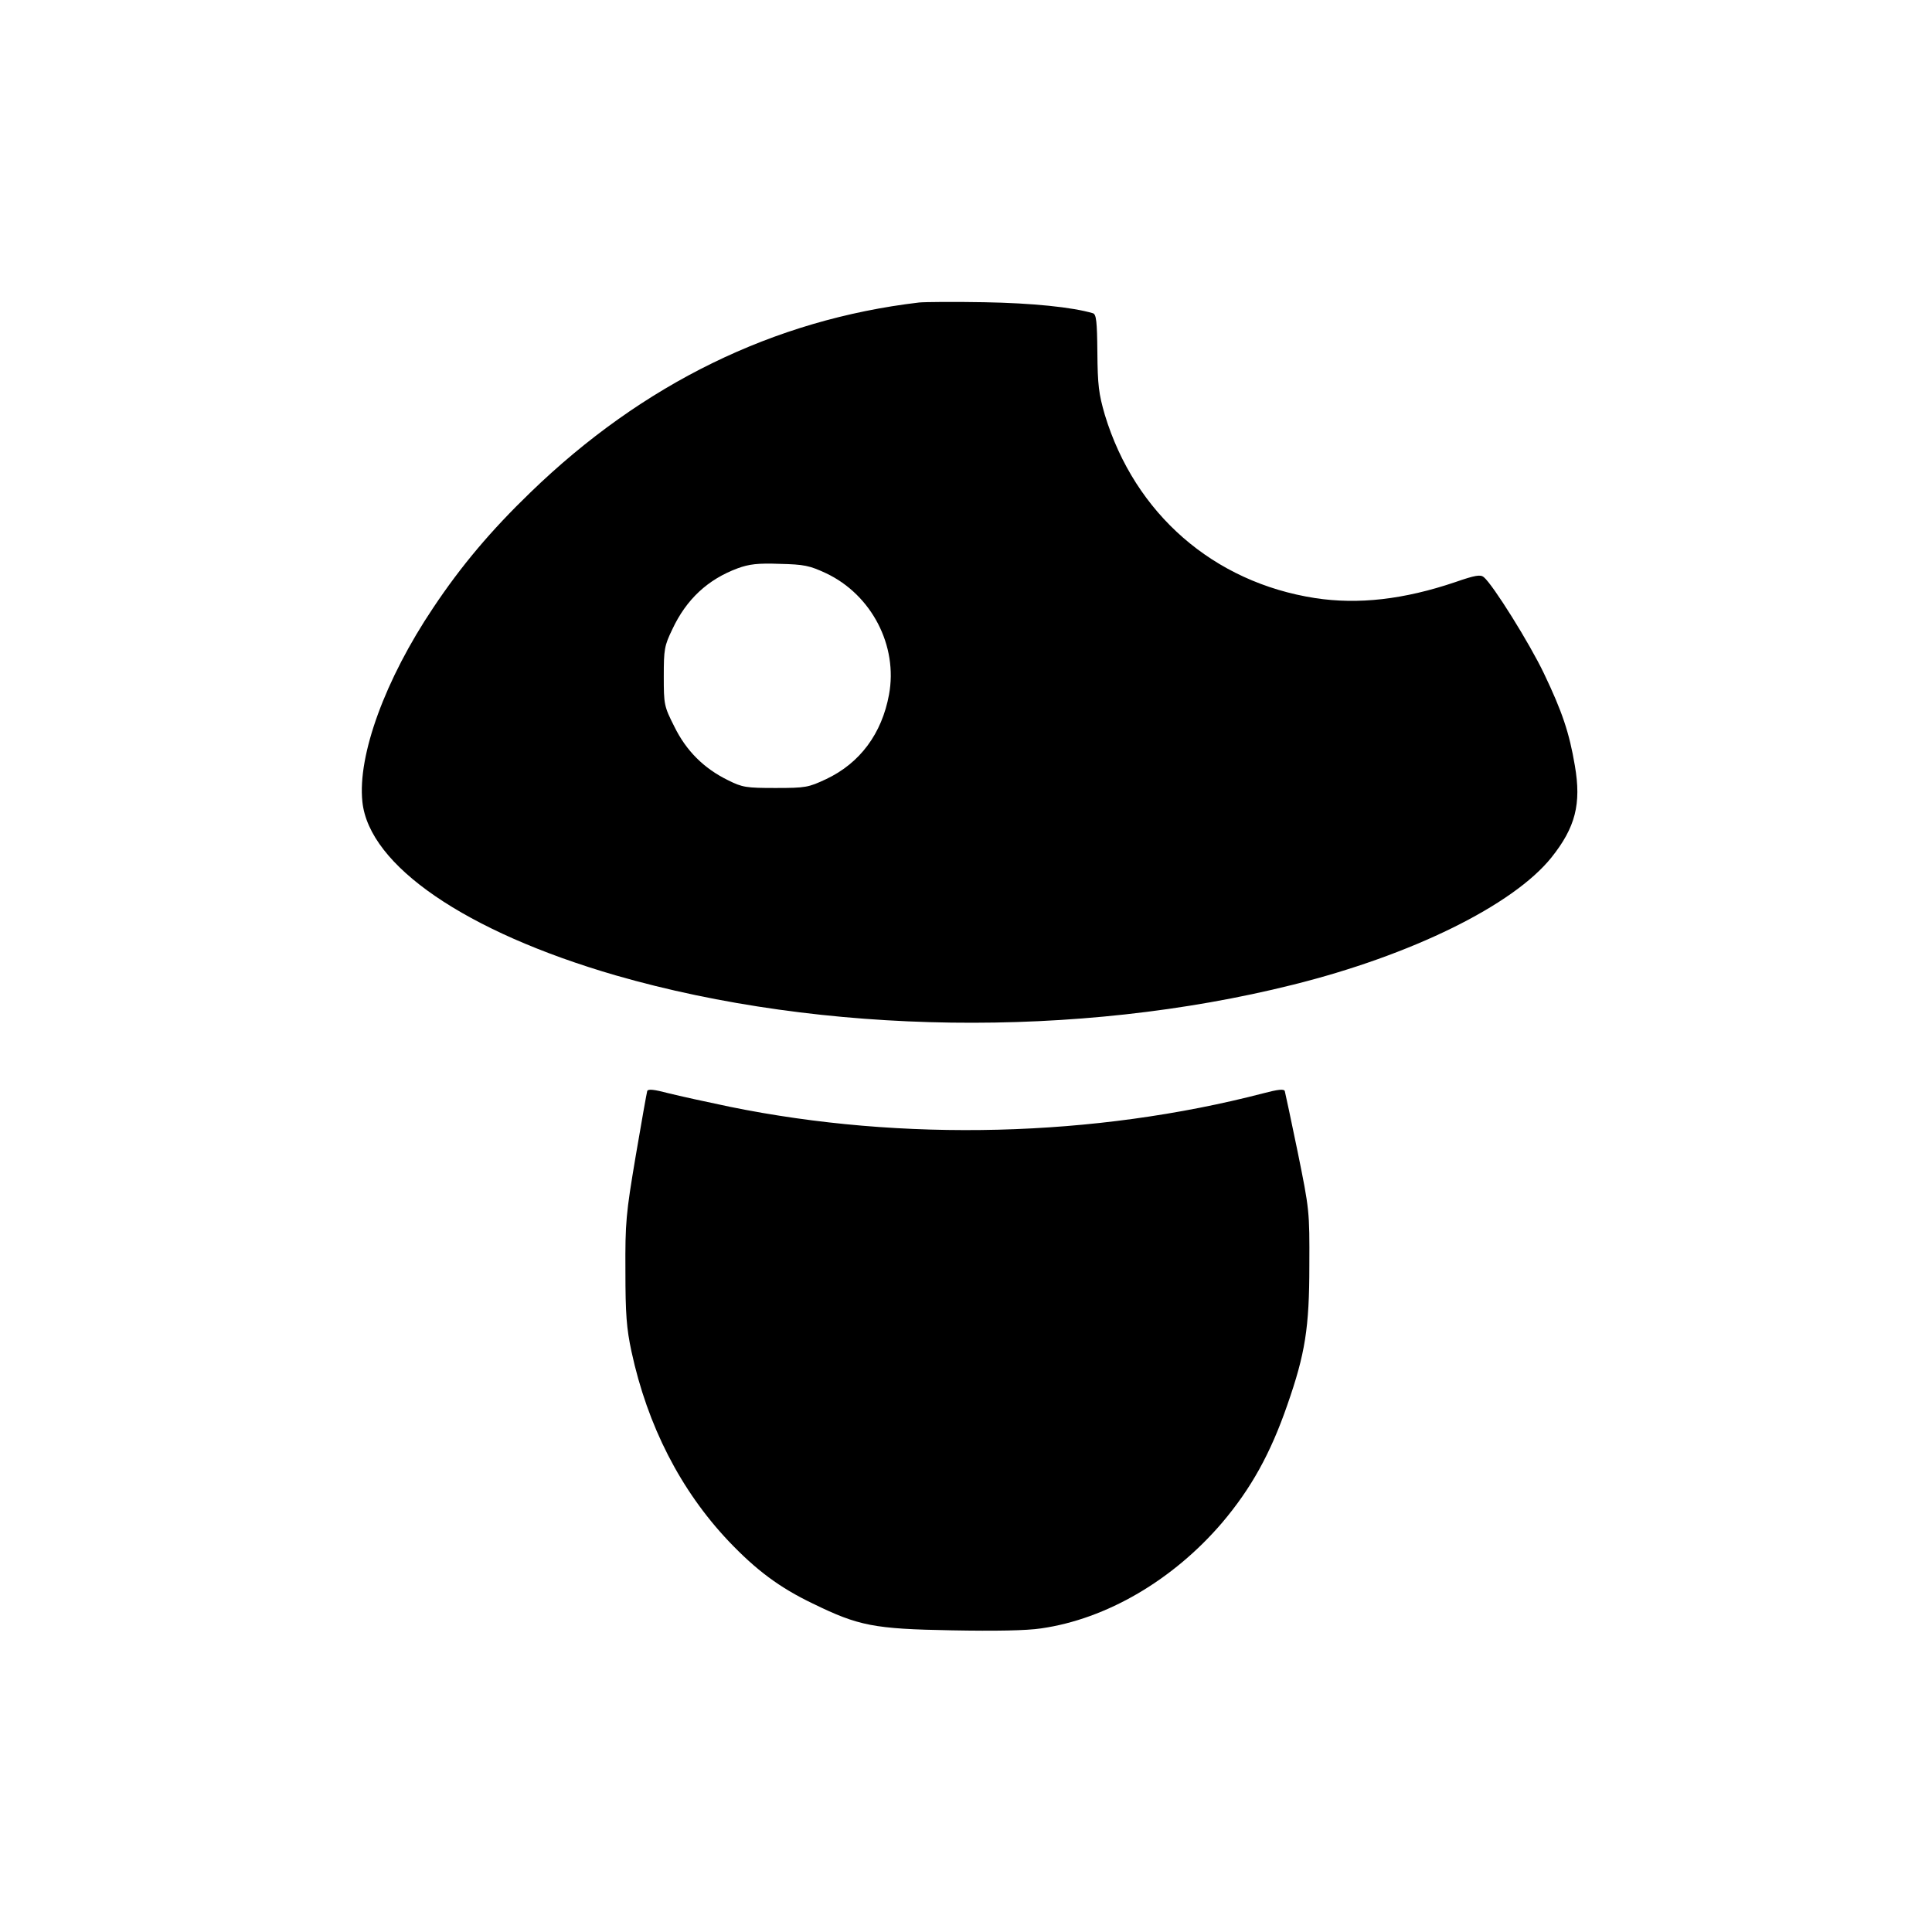 <?xml version="1.0" standalone="no"?>
<!DOCTYPE svg PUBLIC "-//W3C//DTD SVG 20010904//EN"
 "http://www.w3.org/TR/2001/REC-SVG-20010904/DTD/svg10.dtd">
<svg version="1.0" xmlns="http://www.w3.org/2000/svg"
 width="700pt" height="700pt" viewBox="0 0 700 700"
 preserveAspectRatio="xMidYMid meet">
<g transform="translate(0,700) scale(0.1,-0.1)"
fill="#000000" stroke="none">
<path d="M3330 5904 c-526 -62 -1001 -294 -1408 -688 -143 -138 -251 -266
-353 -419 -173 -258 -274 -533 -256 -702 24 -231 374 -471 918 -629 750 -216
1673 -229 2453 -34 430 107 798 288 937 461 87 109 109 194 85 333 -20 119
-46 196 -112 334 -52 109 -185 322 -218 349 -12 10 -31 7 -103 -18 -186 -63
-351 -82 -508 -58 -368 57 -653 305 -762 664 -22 76 -26 107 -27 226 -1 113
-4 138 -16 142 -74 22 -220 37 -395 40 -110 2 -216 1 -235 -1z m-337 -981
c165 -78 261 -263 228 -440 -26 -141 -105 -248 -228 -306 -64 -30 -74 -32
-183 -32 -106 0 -120 2 -172 28 -88 43 -152 107 -195 195 -37 73 -38 80 -38
181 0 98 2 111 31 171 51 109 129 181 237 221 41 15 73 19 152 16 88 -2 108
-6 168 -34z"/>
<path d="M2345 3047 c-2 -7 -21 -113 -42 -237 -35 -208 -38 -239 -37 -415 0
-156 4 -208 22 -292 58 -269 178 -503 352 -687 100 -105 184 -168 305 -226
166 -81 221 -92 503 -97 160 -3 271 -1 324 7 238 34 479 176 656 383 105 124
175 250 236 426 65 186 80 280 80 506 1 197 0 203 -42 410 -24 116 -45 215
-47 222 -3 8 -24 6 -77 -8 -611 -159 -1307 -177 -1934 -49 -82 17 -182 39
-222 49 -53 14 -74 16 -77 8z"/>
</g>
</svg>
